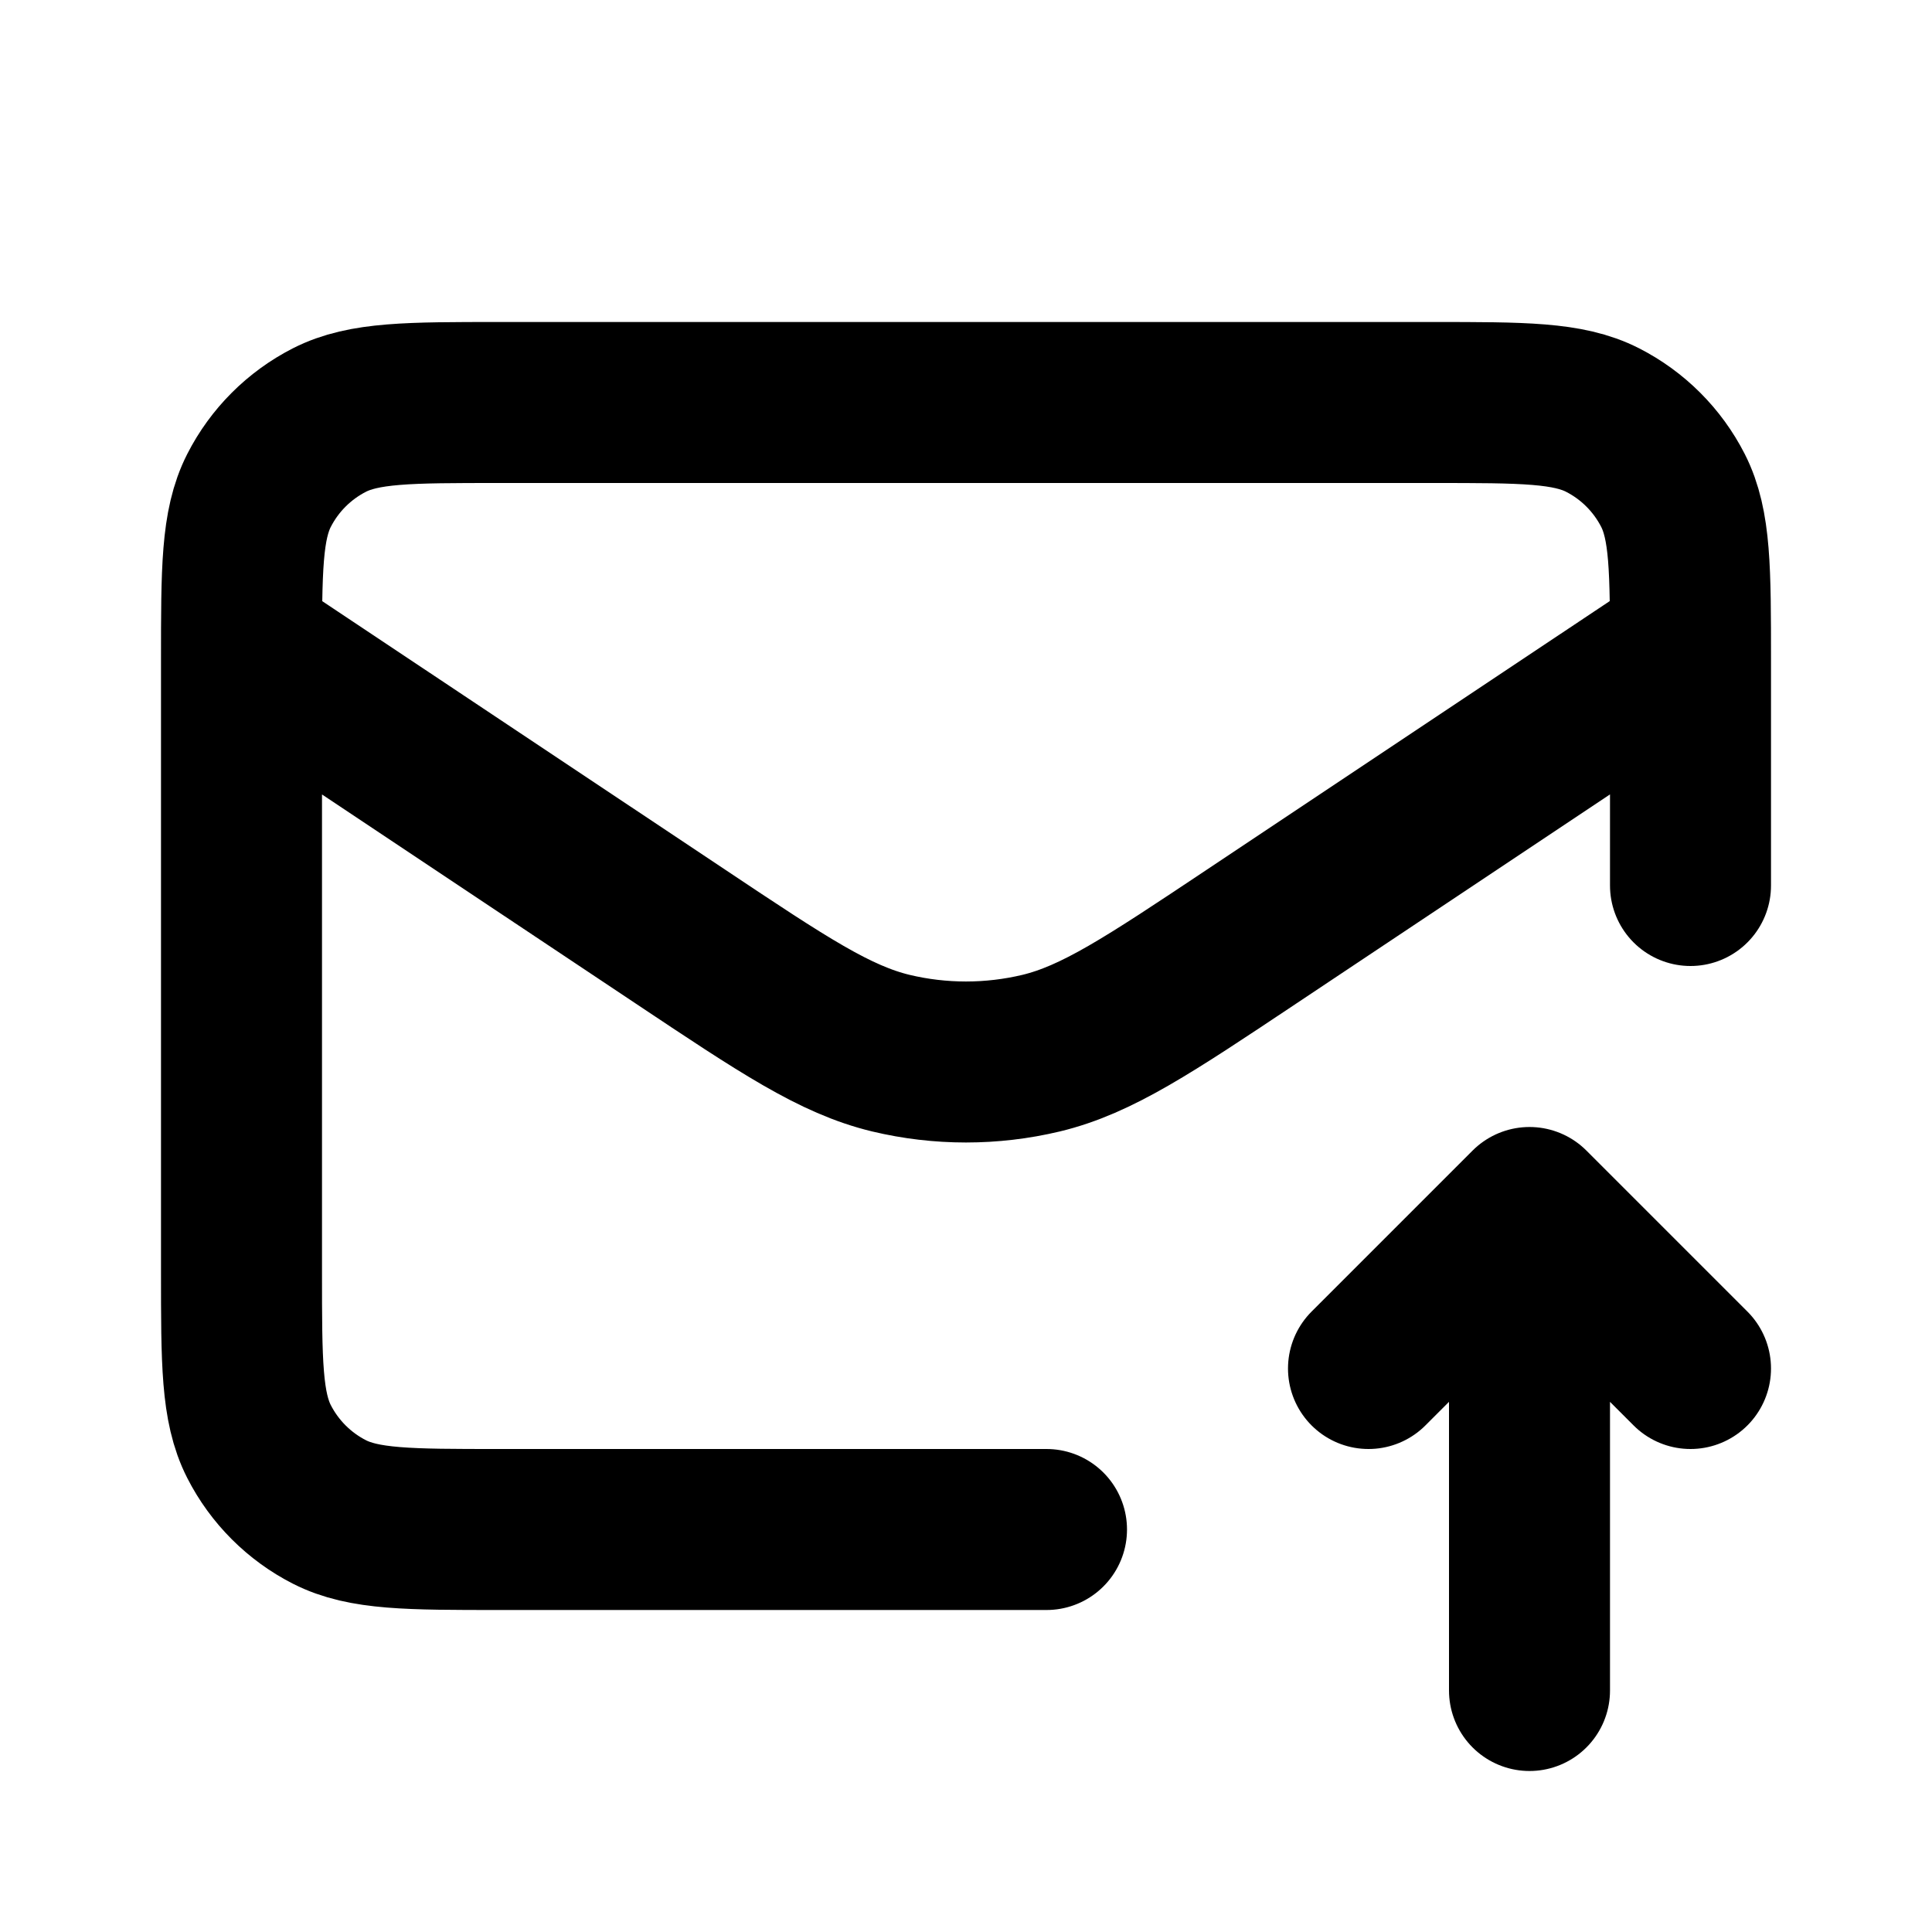 <?xml version="1.0" encoding="utf-8"?><!-- Uploaded to: SVG Repo, www.svgrepo.com, Generator: SVG Repo Mixer Tools -->
<svg width="800px" height="800px" viewBox="0 0 24 24" fill="none" xmlns="http://www.w3.org/2000/svg">
<path d="M19 21V15M19 15L17 17M19 15L21 17M21 11V8.2C21 7.08 21 6.52 20.782 6.092C20.59 5.716 20.284 5.41 19.908 5.218C19.48 5 18.92 5 17.8 5H6.2C5.08 5 4.52 5 4.092 5.218C3.716 5.41 3.41 5.716 3.218 6.092C3 6.52 3 7.08 3 8.2V15.8C3 16.92 3 17.48 3.218 17.908C3.41 18.284 3.716 18.59 4.092 18.782C4.52 19 5.08 19 6.2 19H13M20.607 8.262L15.55 11.633C14.267 12.489 13.625 12.916 12.932 13.083C12.319 13.229 11.68 13.229 11.068 13.083C10.374 12.916 9.733 12.489 8.45 11.633L3.147 8.099" stroke="#000000" stroke-width="2" stroke-linecap="round" stroke-linejoin="round"/>
</svg>